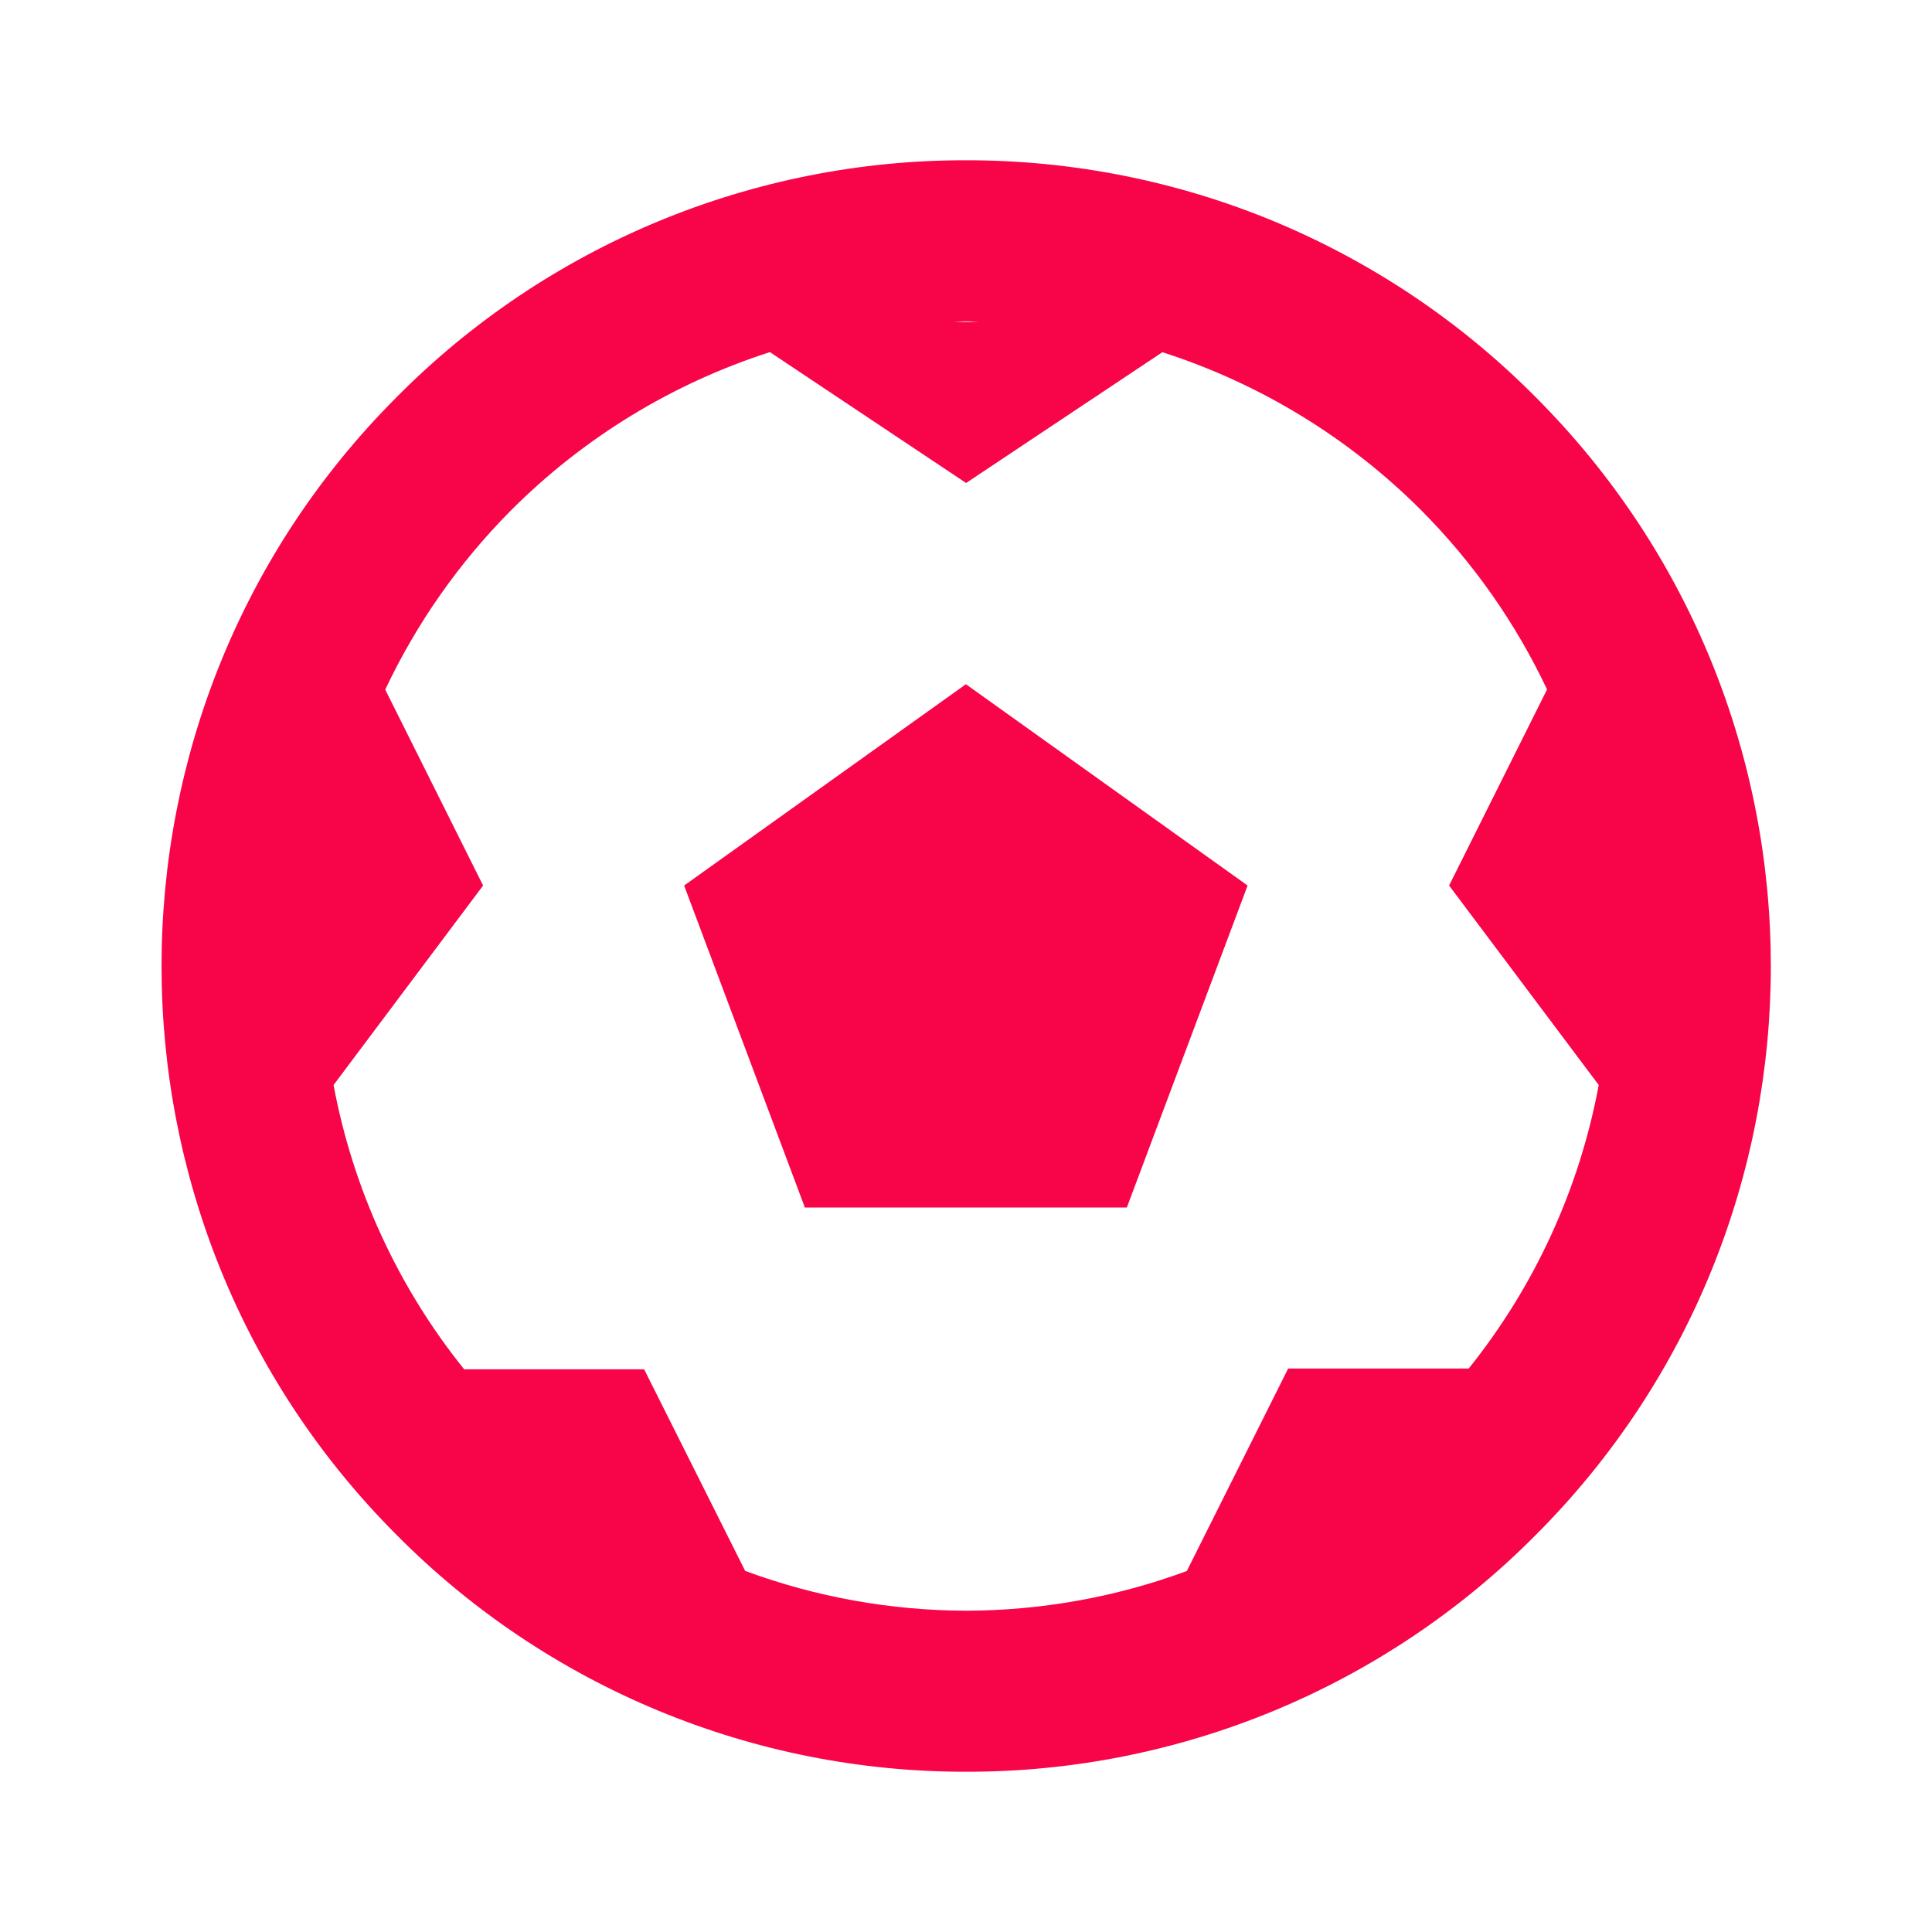 <svg width="20" height="20" viewBox="0 0 20 20" fill="none" xmlns="http://www.w3.org/2000/svg">
<path d="M15.894 4.108C15.122 3.33 14.204 2.714 13.193 2.293C12.182 1.873 11.097 1.658 10.002 1.659C8.907 1.657 7.822 1.873 6.81 2.293C5.799 2.713 4.88 3.33 4.109 4.108C0.86 7.356 0.86 12.643 4.109 15.893C4.88 16.67 5.799 17.287 6.811 17.707C7.822 18.127 8.907 18.343 10.003 18.341C11.098 18.343 12.182 18.127 13.194 17.707C14.205 17.287 15.123 16.671 15.895 15.893C19.144 12.645 19.144 7.358 15.894 4.108ZM10.152 3.333H9.853C9.904 3.333 9.952 3.326 10.003 3.326C10.054 3.326 10.101 3.333 10.152 3.333ZM15.204 14.167H13.335L12.286 16.263C11.555 16.533 10.782 16.672 10.002 16.674C9.221 16.672 8.447 16.533 7.714 16.262L6.668 14.175H4.805C4.118 13.321 3.654 12.309 3.453 11.232L5.001 9.167L3.988 7.139C4.312 6.452 4.752 5.825 5.287 5.286C6.038 4.533 6.958 3.97 7.97 3.645L10.001 5L12.033 3.646C13.045 3.971 13.965 4.533 14.716 5.286C15.251 5.824 15.69 6.45 16.015 7.137L15.001 9.167L16.55 11.232C16.35 12.306 15.888 13.314 15.204 14.167Z" fill="#F70548"/>
<path d="M7.082 9.167L8.332 12.5H11.665L12.915 9.167L9.999 7.083L7.082 9.167Z" fill="#F70548"/>
</svg>
